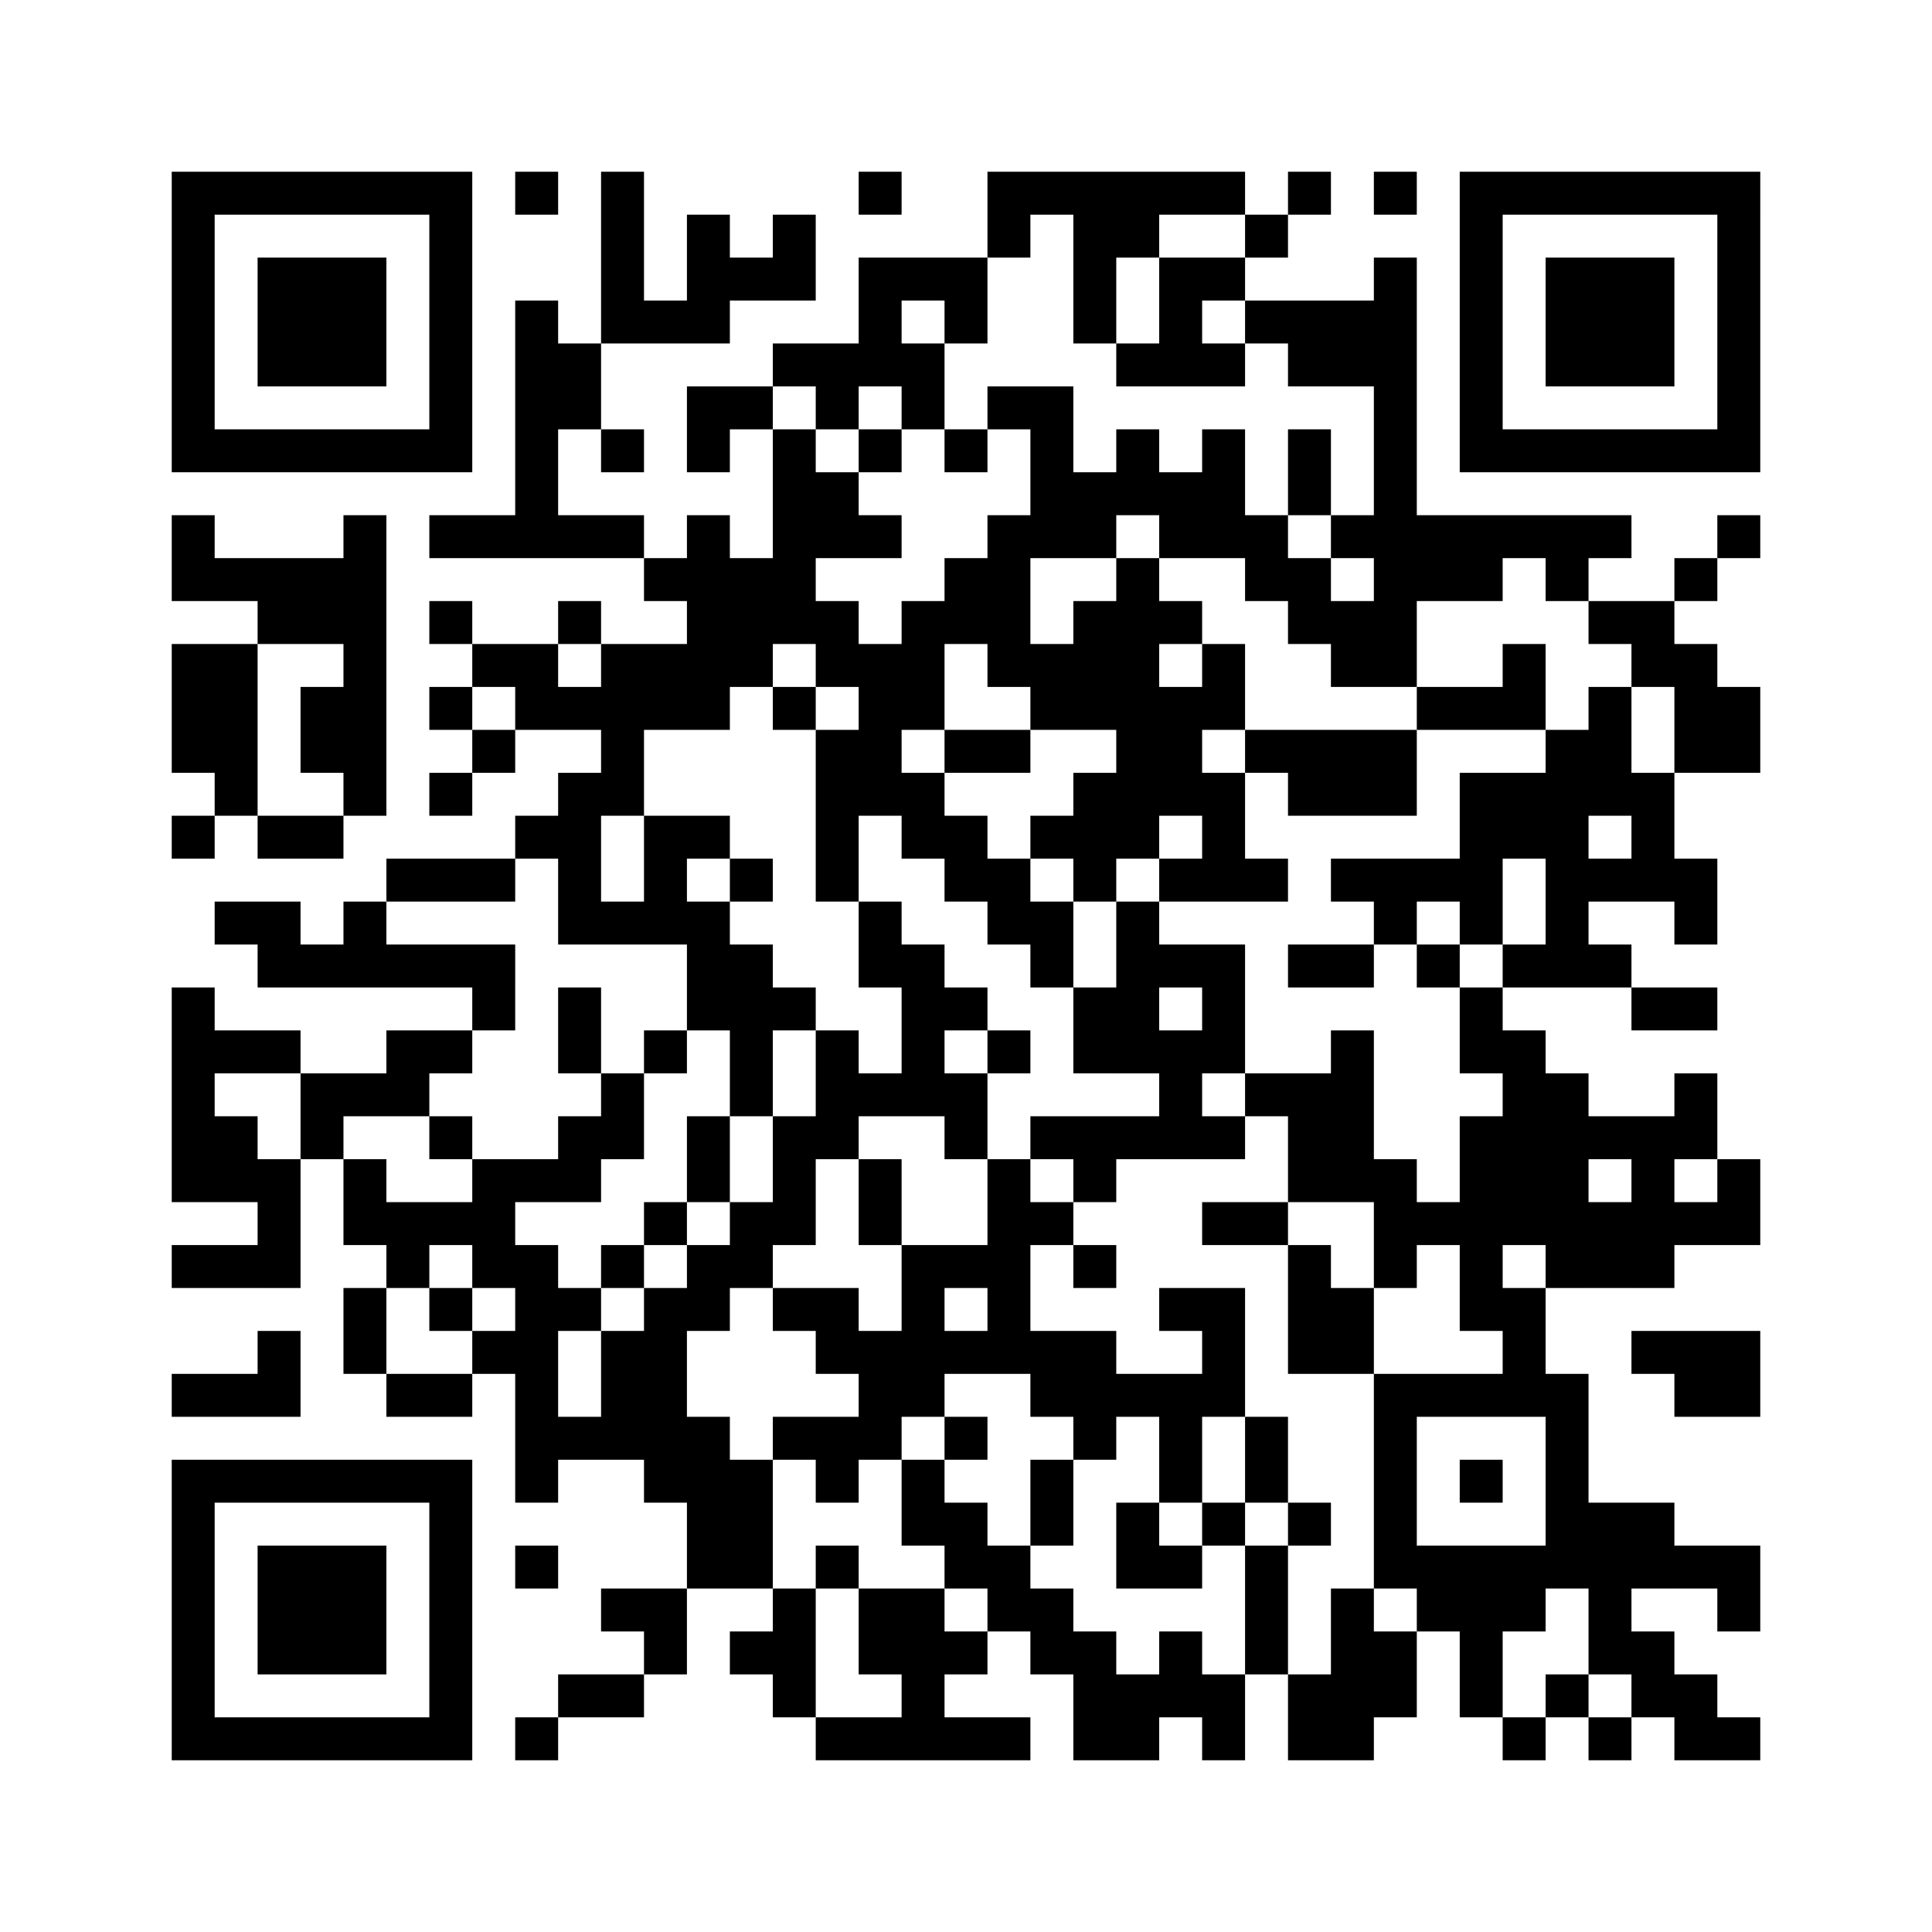 ﻿<?xml version="1.0" encoding="UTF-8"?>
<!DOCTYPE svg PUBLIC "-//W3C//DTD SVG 1.1//EN" "http://www.w3.org/Graphics/SVG/1.1/DTD/svg11.dtd">
<svg xmlns="http://www.w3.org/2000/svg" version="1.1" viewBox="0 0 45 45" stroke="none">
	<rect width="100%" height="100%" fill="#ffffff"/>
	<path d="M4,4h7v1h-7z M12,4h1v1h-1z M14,4h1v4h-1z M20,4h1v1h-1z M23,4h6v1h-6z M30,4h1v1h-1z M32,4h1v1h-1z M34,4h7v1h-7z M4,5h1v6h-1z M10,5h1v6h-1z M16,5h1v3h-1z M18,5h1v2h-1z M23,5h1v1h-1z M25,5h1v3h-1z M26,5h1v1h-1z M29,5h1v1h-1z M34,5h1v6h-1z M40,5h1v6h-1z M6,6h3v3h-3z M17,6h1v1h-1z M20,6h3v1h-3z M27,6h1v3h-1z M28,6h1v1h-1z M32,6h1v10h-1z M36,6h3v3h-3z M12,7h1v6h-1z M15,7h1v1h-1z M20,7h1v2h-1z M22,7h1v1h-1z M29,7h3v1h-3z M13,8h1v2h-1z M18,8h2v1h-2z M21,8h1v2h-1z M26,8h1v1h-1z M28,8h1v1h-1z M30,8h2v1h-2z M16,9h2v1h-2z M19,9h1v1h-1z M23,9h2v1h-2z M5,10h5v1h-5z M14,10h1v1h-1z M16,10h1v1h-1z M18,10h1v5h-1z M20,10h1v1h-1z M22,10h1v1h-1z M24,10h1v3h-1z M26,10h1v2h-1z M28,10h1v3h-1z M30,10h1v2h-1z M35,10h5v1h-5z M19,11h1v2h-1z M25,11h1v2h-1z M27,11h1v2h-1z M4,12h1v2h-1z M8,12h1v7h-1z M10,12h2v1h-2z M13,12h2v1h-2z M16,12h1v5h-1z M20,12h1v1h-1z M23,12h1v4h-1z M29,12h1v2h-1z M31,12h1v1h-1z M33,12h5v1h-5z M40,12h1v1h-1z M5,13h3v1h-3z M15,13h1v1h-1z M17,13h1v3h-1z M22,13h1v2h-1z M26,13h1v7h-1z M30,13h1v2h-1z M33,13h2v1h-2z M36,13h1v1h-1z M39,13h1v1h-1z M6,14h2v1h-2z M10,14h1v1h-1z M13,14h1v1h-1z M19,14h1v2h-1z M21,14h1v3h-1z M25,14h1v3h-1z M27,14h1v1h-1z M31,14h1v2h-1z M37,14h2v1h-2z M4,15h2v3h-2z M11,15h2v1h-2z M14,15h2v2h-2z M20,15h1v4h-1z M24,15h1v2h-1z M28,15h1v2h-1z M35,15h1v2h-1z M38,15h2v1h-2z M7,16h1v2h-1z M10,16h1v1h-1z M12,16h2v1h-2z M18,16h1v1h-1z M27,16h1v3h-1z M33,16h2v1h-2z M37,16h1v3h-1z M39,16h2v2h-2z M11,17h1v1h-1z M14,17h1v2h-1z M19,17h1v4h-1z M22,17h2v1h-2z M29,17h4v1h-4z M36,17h1v6h-1z M5,18h1v1h-1z M10,18h1v1h-1z M13,18h1v4h-1z M21,18h1v2h-1z M25,18h1v3h-1z M28,18h1v3h-1z M30,18h3v1h-3z M34,18h2v2h-2z M38,18h1v3h-1z M4,19h1v1h-1z M6,19h2v1h-2z M12,19h1v1h-1z M15,19h1v3h-1z M16,19h1v1h-1z M22,19h1v2h-1z M24,19h1v1h-1z M9,20h3v1h-3z M17,20h1v1h-1z M23,20h1v2h-1z M27,20h1v1h-1z M29,20h1v1h-1z M31,20h4v1h-4z M37,20h1v1h-1z M39,20h1v2h-1z M5,21h2v1h-2z M8,21h1v2h-1z M14,21h1v1h-1z M16,21h1v3h-1z M20,21h1v2h-1z M24,21h1v2h-1z M26,21h1v4h-1z M32,21h1v1h-1z M34,21h1v1h-1z M6,22h2v1h-2z M9,22h3v1h-3z M17,22h1v4h-1z M21,22h1v4h-1z M27,22h2v1h-2z M30,22h2v1h-2z M33,22h1v1h-1z M35,22h1v1h-1z M37,22h1v1h-1z M4,23h1v5h-1z M11,23h1v1h-1z M13,23h1v2h-1z M18,23h1v1h-1z M22,23h1v1h-1z M25,23h1v2h-1z M28,23h1v2h-1z M34,23h1v2h-1z M38,23h2v1h-2z M5,24h2v1h-2z M9,24h2v1h-2z M15,24h1v1h-1z M19,24h1v3h-1z M23,24h1v1h-1z M27,24h1v3h-1z M31,24h1v4h-1z M35,24h1v5h-1z M7,25h3v1h-3z M14,25h1v2h-1z M20,25h1v1h-1z M22,25h1v2h-1z M29,25h2v1h-2z M36,25h1v5h-1z M39,25h1v2h-1z M5,26h1v2h-1z M7,26h1v1h-1z M10,26h1v1h-1z M13,26h1v2h-1z M16,26h1v2h-1z M18,26h1v3h-1z M24,26h3v1h-3z M28,26h1v1h-1z M30,26h1v2h-1z M34,26h1v5h-1z M37,26h2v1h-2z M6,27h1v3h-1z M8,27h1v2h-1z M11,27h1v3h-1z M12,27h1v1h-1z M20,27h1v2h-1z M23,27h1v5h-1z M25,27h1v1h-1z M32,27h1v3h-1z M38,27h1v3h-1z M40,27h1v2h-1z M9,28h2v1h-2z M15,28h1v1h-1z M17,28h1v2h-1z M24,28h1v1h-1z M28,28h2v1h-2z M33,28h1v1h-1z M37,28h1v2h-1z M39,28h1v1h-1z M4,29h2v1h-2z M9,29h1v1h-1z M12,29h1v6h-1z M14,29h1v1h-1z M16,29h1v2h-1z M21,29h1v4h-1z M22,29h1v1h-1z M25,29h1v1h-1z M30,29h1v3h-1z M8,30h1v2h-1z M10,30h1v1h-1z M13,30h1v1h-1z M15,30h1v5h-1z M18,30h2v1h-2z M27,30h2v1h-2z M31,30h1v2h-1z M35,30h1v3h-1z M6,31h1v2h-1z M11,31h1v1h-1z M14,31h1v3h-1z M19,31h2v1h-2z M22,31h1v1h-1z M24,31h2v2h-2z M28,31h1v2h-1z M38,31h3v1h-3z M4,32h2v1h-2z M9,32h2v1h-2z M20,32h1v2h-1z M26,32h2v1h-2z M32,32h1v5h-1z M33,32h2v1h-2z M36,32h1v5h-1z M39,32h2v1h-2z M13,33h1v1h-1z M16,33h1v4h-1z M18,33h2v1h-2z M22,33h1v1h-1z M25,33h1v1h-1z M27,33h1v2h-1z M29,33h1v2h-1z M4,34h7v1h-7z M17,34h1v3h-1z M19,34h1v1h-1z M21,34h1v2h-1z M24,34h1v2h-1z M34,34h1v1h-1z M4,35h1v6h-1z M10,35h1v6h-1z M22,35h1v2h-1z M26,35h1v2h-1z M28,35h1v1h-1z M30,35h1v1h-1z M37,35h2v2h-2z M6,36h3v3h-3z M12,36h1v1h-1z M19,36h1v1h-1z M23,36h1v2h-1z M27,36h1v1h-1z M29,36h1v3h-1z M33,36h3v2h-3z M39,36h2v1h-2z M14,37h2v1h-2z M18,37h1v3h-1z M20,37h2v2h-2z M24,37h1v2h-1z M31,37h1v4h-1z M37,37h1v2h-1z M40,37h1v1h-1z M15,38h1v1h-1z M17,38h1v1h-1z M22,38h1v1h-1z M25,38h1v3h-1z M27,38h1v2h-1z M32,38h1v2h-1z M34,38h1v2h-1z M38,38h1v2h-1z M13,39h2v1h-2z M21,39h1v2h-1z M26,39h1v2h-1z M28,39h1v2h-1z M30,39h1v2h-1z M36,39h1v1h-1z M39,39h1v2h-1z M5,40h5v1h-5z M12,40h1v1h-1z M19,40h2v1h-2z M22,40h2v1h-2z M35,40h1v1h-1z M37,40h1v1h-1z M40,40h1v1h-1z" fill="#000000"/>
</svg>
